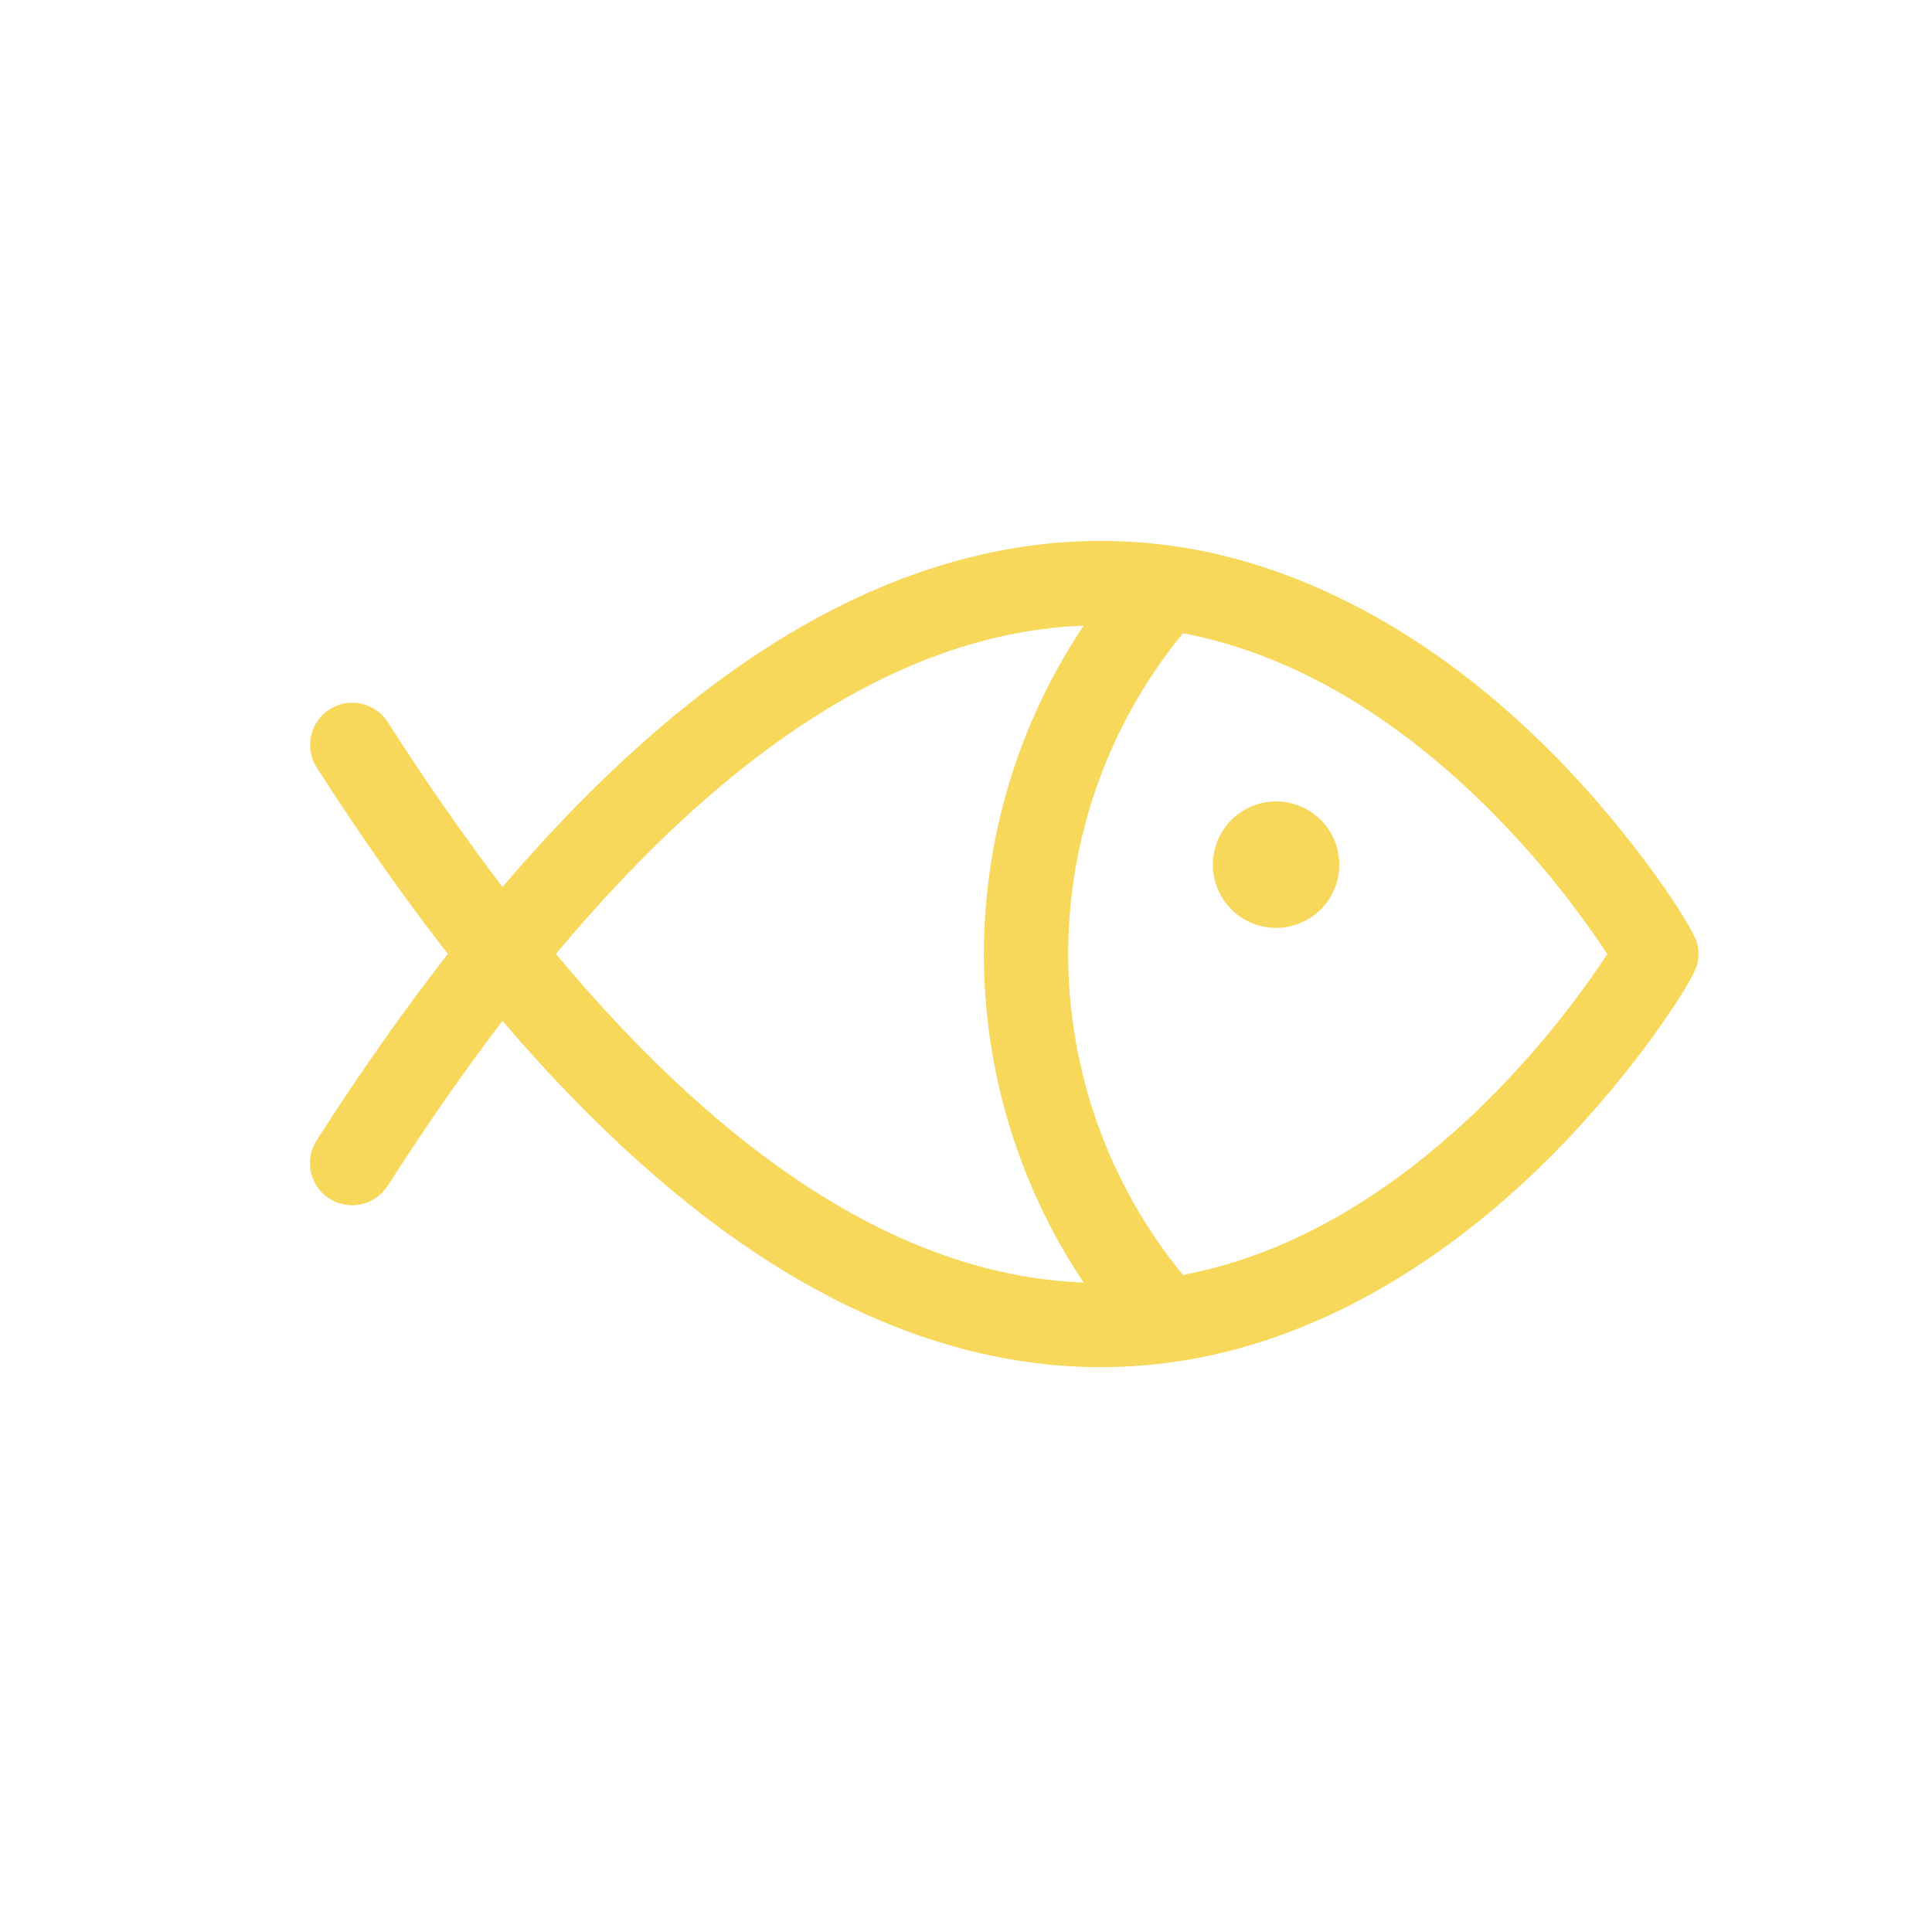 <?xml version="1.0" encoding="UTF-8"?> <svg xmlns="http://www.w3.org/2000/svg" width="54" height="54" viewBox="0 0 54 54" fill="none"><g clip-path="url(#clip0_137_351)"><path d="M36.916 25.417C36.669 25.664 36.354 25.833 36.011 25.901C35.668 25.969 35.313 25.934 34.99 25.8C34.667 25.667 34.391 25.44 34.197 25.149C34.002 24.859 33.899 24.517 33.899 24.167C33.899 23.817 34.002 23.476 34.197 23.185C34.391 22.894 34.667 22.668 34.99 22.534C35.313 22.4 35.668 22.365 36.011 22.433C36.354 22.502 36.669 22.67 36.916 22.917C37.248 23.249 37.434 23.698 37.434 24.167C37.434 24.636 37.248 25.086 36.916 25.417ZM33.054 38.03C29.312 38.63 25.511 37.754 21.758 35.43C19.174 33.83 16.597 31.519 14.044 28.535C12.973 29.939 11.903 31.476 10.834 33.145C10.665 33.408 10.399 33.593 10.094 33.66C9.789 33.727 9.47 33.67 9.207 33.502C9.135 33.456 9.068 33.403 9.008 33.342C8.818 33.152 8.699 32.903 8.67 32.636C8.641 32.369 8.704 32.1 8.849 31.873C10.062 29.981 11.285 28.244 12.517 26.662C11.287 25.084 10.066 23.348 8.853 21.455C8.77 21.324 8.713 21.179 8.686 21.026C8.659 20.874 8.662 20.718 8.695 20.567C8.762 20.261 8.947 19.995 9.211 19.826C9.474 19.658 9.793 19.601 10.099 19.668C10.404 19.735 10.67 19.921 10.839 20.184C11.907 21.852 12.975 23.388 14.044 24.791C16.593 21.807 19.171 19.502 21.752 17.902C25.505 15.579 29.307 14.704 33.05 15.3C35.587 15.704 39.469 17.062 43.507 21.174C45.693 23.404 47.309 25.879 47.437 26.371C47.487 26.565 47.487 26.768 47.437 26.961C47.307 27.456 45.696 29.926 43.51 32.155C41.281 34.43 37.659 37.293 33.054 38.03ZM30.287 35.846C28.47 33.13 27.5 29.934 27.5 26.666C27.501 23.397 28.471 20.202 30.289 17.486C25.42 17.671 20.482 20.747 15.537 26.663C20.482 32.583 25.421 35.662 30.288 35.848L30.287 35.846ZM44.925 26.667C43.855 25.049 42.608 23.556 41.205 22.216C38.603 19.747 35.872 18.235 33.064 17.698C30.99 20.227 29.857 23.396 29.856 26.666C29.856 29.937 30.989 33.106 33.063 35.635C35.866 35.105 38.603 33.587 41.205 31.118C42.608 29.779 43.855 28.285 44.925 26.667Z" fill="#F8D85A"></path></g><defs><clipPath id="clip0_137_351"><rect width="37.713" height="37.713" fill="white" transform="translate(27.333) rotate(45)"></rect></clipPath></defs></svg> 